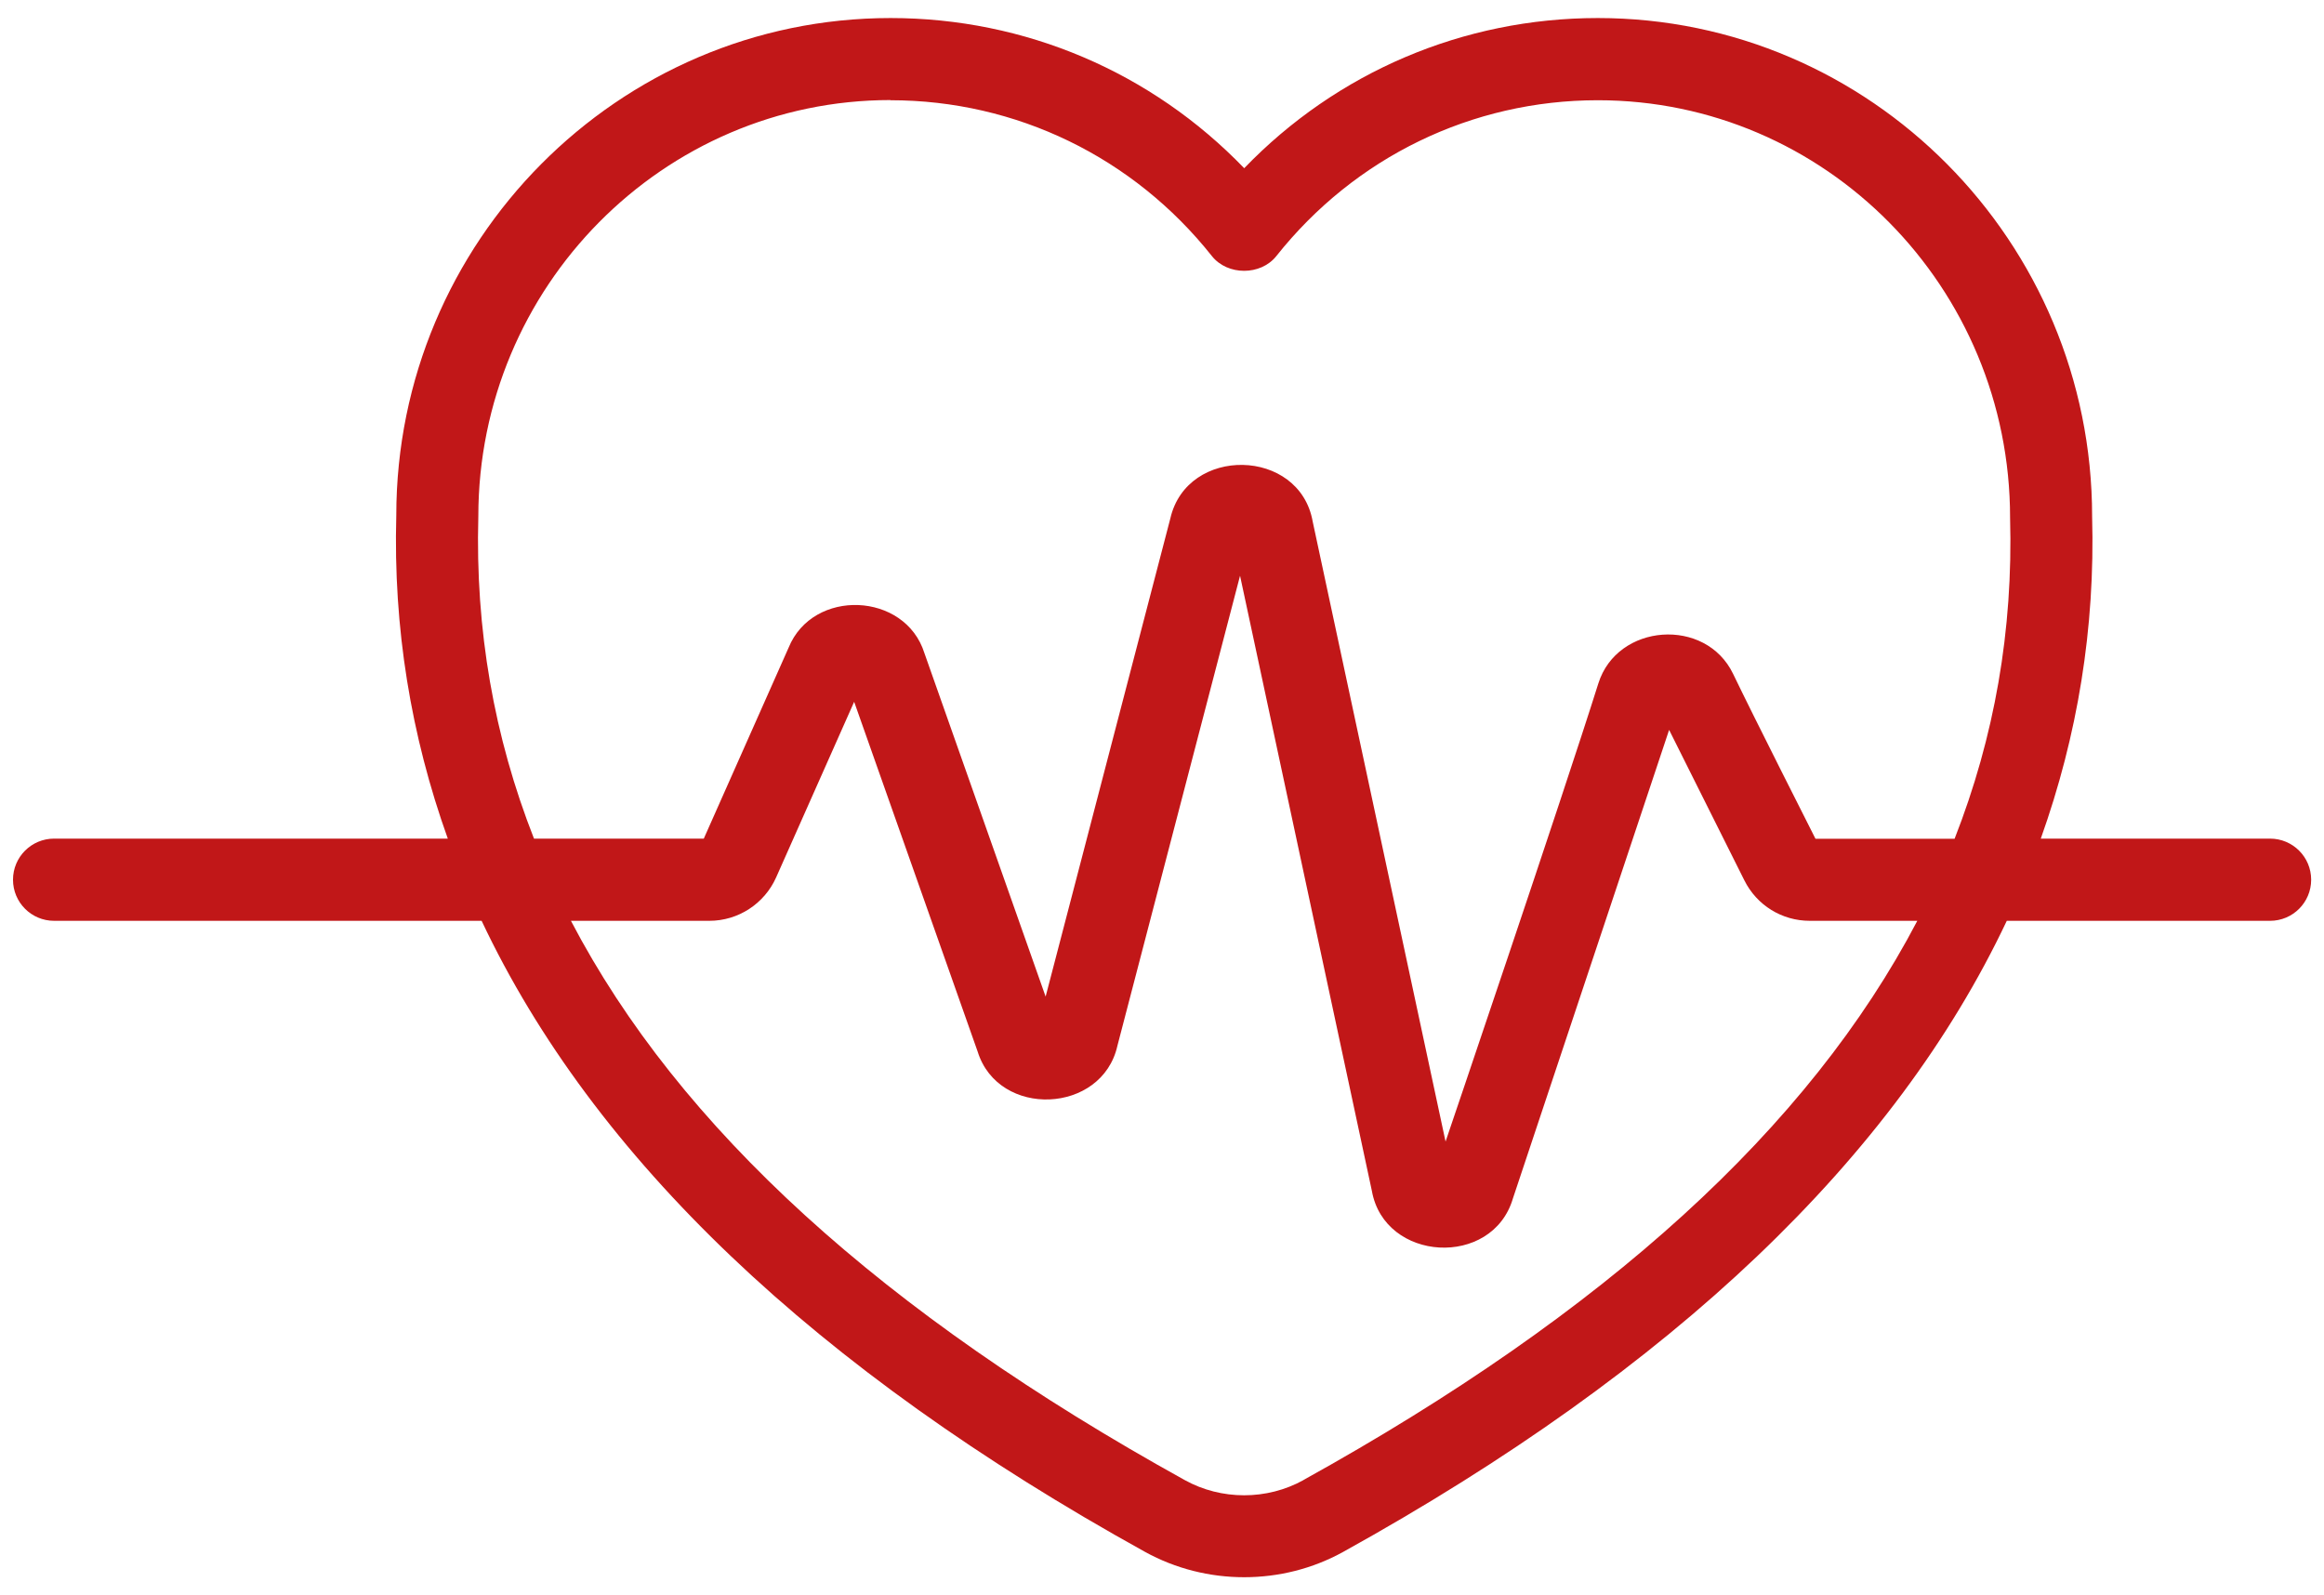 <svg xmlns="http://www.w3.org/2000/svg" id="Capa_1" data-name="Capa 1" viewBox="0 0 134 92"><defs><style>      .cls-1 {        fill: #c11718;        stroke-width: 0px;      }    </style></defs><path class="cls-1" d="M.75,50.73c0,1.31,1.06,2.37,2.37,2.37h24.65c6.45,13.66,19.21,25.85,38.25,36.39,3.53,1.95,7.91,1.95,11.43,0,19.04-10.55,31.81-22.74,38.26-36.39h15.18c1.31,0,2.37-1.06,2.37-2.37s-1.06-2.37-2.37-2.37h-13.22c2.12-5.94,3.14-12.13,2.96-18.58,0-15.85-12.79-28.74-28.5-28.74-7.77,0-15.06,3.13-20.39,8.66-5.34-5.54-12.63-8.66-20.39-8.66-15.72,0-28.5,12.9-28.5,28.68-.18,6.48.84,12.69,2.97,18.64H3.12c-1.31,0-2.37,1.06-2.37,2.37ZM75.16,85.35c-2.11,1.17-4.74,1.17-6.85,0-17.42-9.64-29.15-20.31-35.39-32.25h7.98c1.66,0,3.17-.98,3.85-2.5l4.5-10.13,7.12,20.17c1.2,3.86,7.18,3.61,8.06-.34l7.07-27.1,7.6,35.47c.73,4.11,6.94,4.46,8.13.45l9.01-27.03,4.34,8.68c.72,1.44,2.17,2.33,3.77,2.33h6.2c-6.24,11.93-17.98,22.6-35.4,32.25ZM51.34,5.78c7.25,0,14.01,3.28,18.54,8.99.9,1.13,2.81,1.13,3.71,0,4.53-5.71,11.28-8.99,18.54-8.99,13.11,0,23.77,10.77,23.77,24.08.18,6.49-.9,12.64-3.2,18.51h-8.02s-3.6-7.11-4.75-9.51c-1.58-3.29-6.68-2.92-7.77.55-2.09,6.64-8.81,26.42-8.81,26.42l-7.66-35.75c-.75-4.27-7.25-4.39-8.21-.18l-7.19,27.57-6.99-19.81c-1.11-3.53-6.43-3.75-7.83-.31l-4.89,11.01h-9.79c-2.31-5.88-3.39-12.06-3.21-18.58,0-13.24,10.66-24.01,23.77-24.01Z"></path></svg>